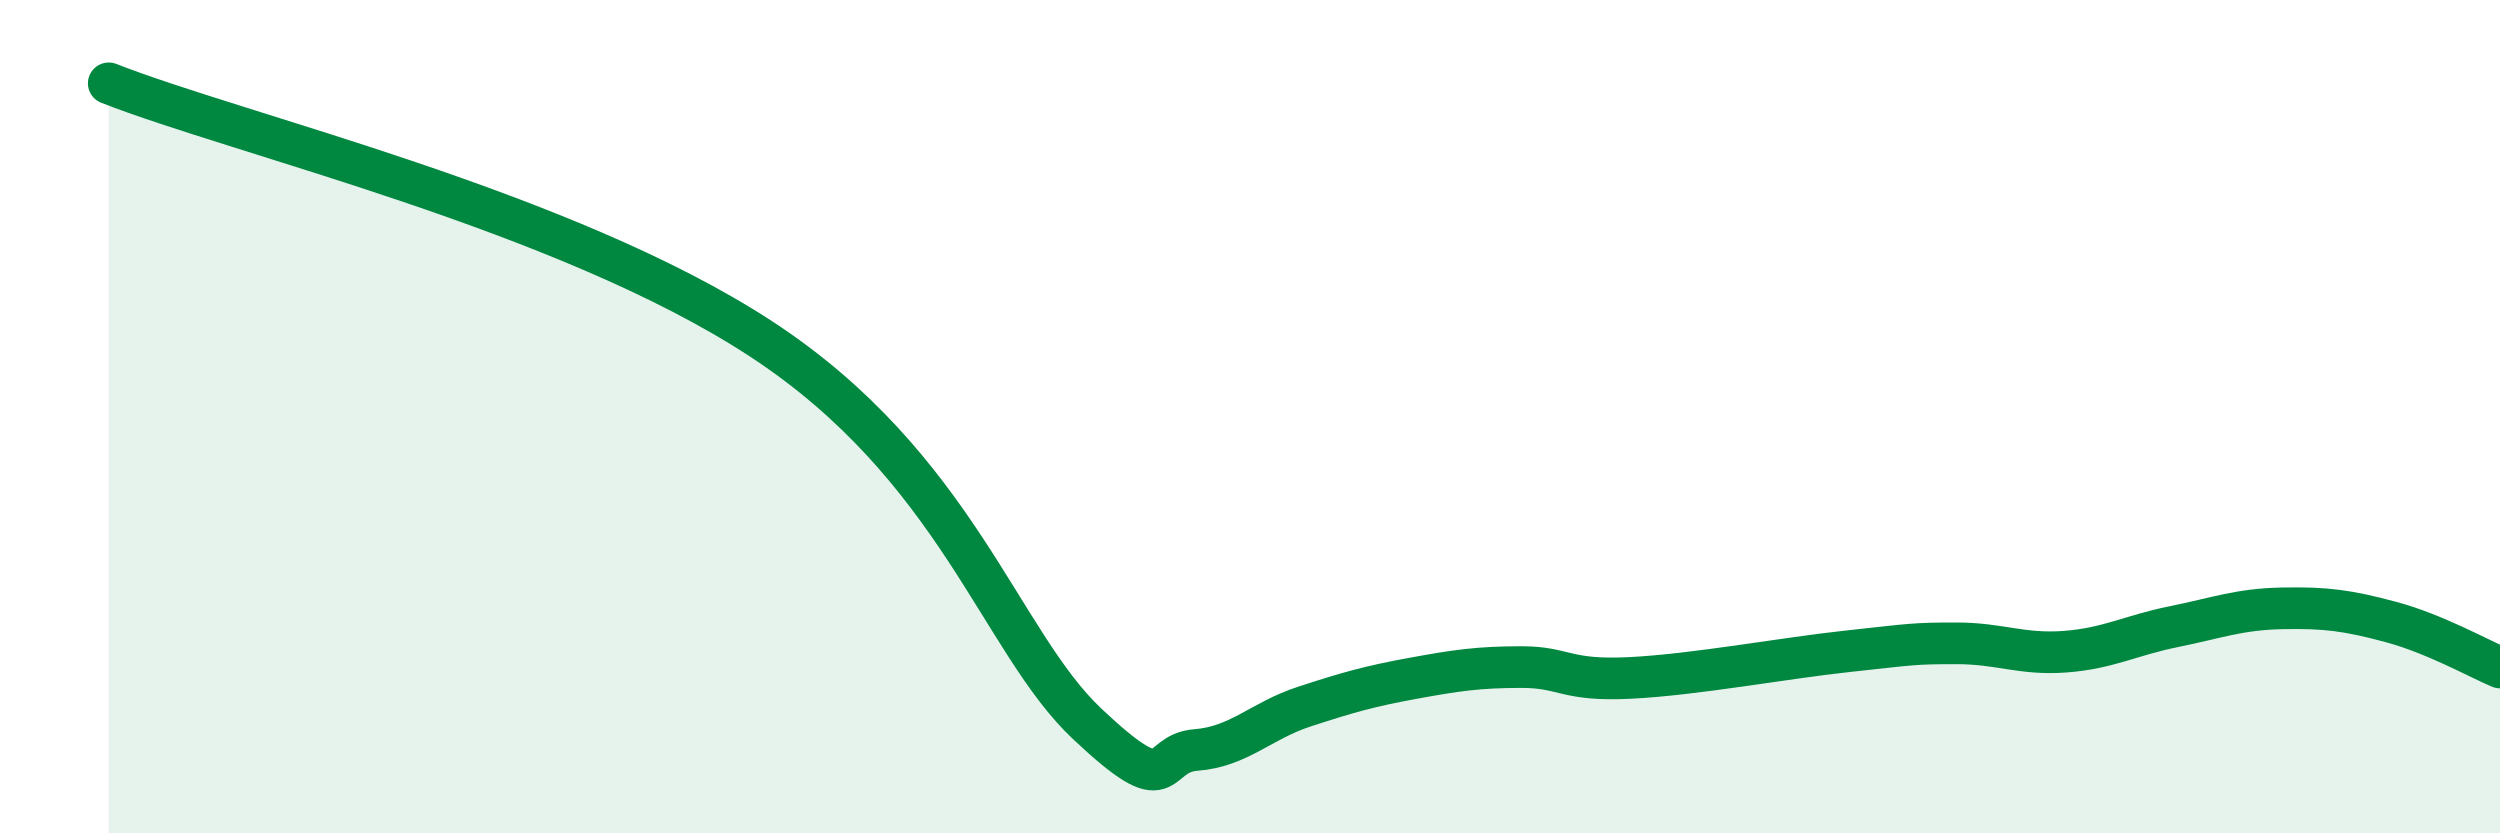 
    <svg width="60" height="20" viewBox="0 0 60 20" xmlns="http://www.w3.org/2000/svg">
      <path
        d="M 2.61,2 C 5.74,3.23 13.56,5.06 18.26,8.13 C 22.96,11.2 24,15.4 26.09,17.37 C 28.18,19.34 27.66,18.08 28.7,18 C 29.74,17.92 30.26,17.3 31.3,16.96 C 32.34,16.62 32.87,16.47 33.91,16.28 C 34.95,16.09 35.48,16.01 36.52,16.01 C 37.56,16.01 37.56,16.35 39.13,16.27 C 40.7,16.19 42.78,15.8 44.35,15.63 C 45.92,15.46 45.92,15.44 46.96,15.44 C 48,15.44 48.53,15.72 49.57,15.64 C 50.61,15.56 51.13,15.25 52.17,15.04 C 53.21,14.83 53.74,14.62 54.78,14.6 C 55.82,14.58 56.35,14.65 57.39,14.93 C 58.43,15.21 59.48,15.8 60,16.02L60 20L2.61 20Z"
        fill="#008740"
        opacity="0.1"
        stroke-linecap="round"
        stroke-linejoin="round"
      />
      <path
        d="M 2.61,2 C 5.74,3.23 13.56,5.06 18.26,8.13 C 22.96,11.2 24,15.4 26.09,17.37 C 28.18,19.34 27.66,18.08 28.7,18 C 29.74,17.92 30.26,17.3 31.3,16.96 C 32.34,16.62 32.87,16.47 33.91,16.28 C 34.95,16.09 35.48,16.01 36.52,16.01 C 37.56,16.01 37.56,16.35 39.13,16.27 C 40.7,16.19 42.78,15.8 44.35,15.63 C 45.92,15.46 45.92,15.44 46.96,15.44 C 48,15.44 48.53,15.72 49.57,15.64 C 50.61,15.56 51.13,15.25 52.17,15.04 C 53.21,14.83 53.74,14.62 54.78,14.6 C 55.82,14.58 56.35,14.65 57.39,14.93 C 58.43,15.21 59.48,15.8 60,16.02"
        stroke="#008740"
        stroke-width="1"
        fill="none"
        stroke-linecap="round"
        stroke-linejoin="round"
      />
    </svg>
  